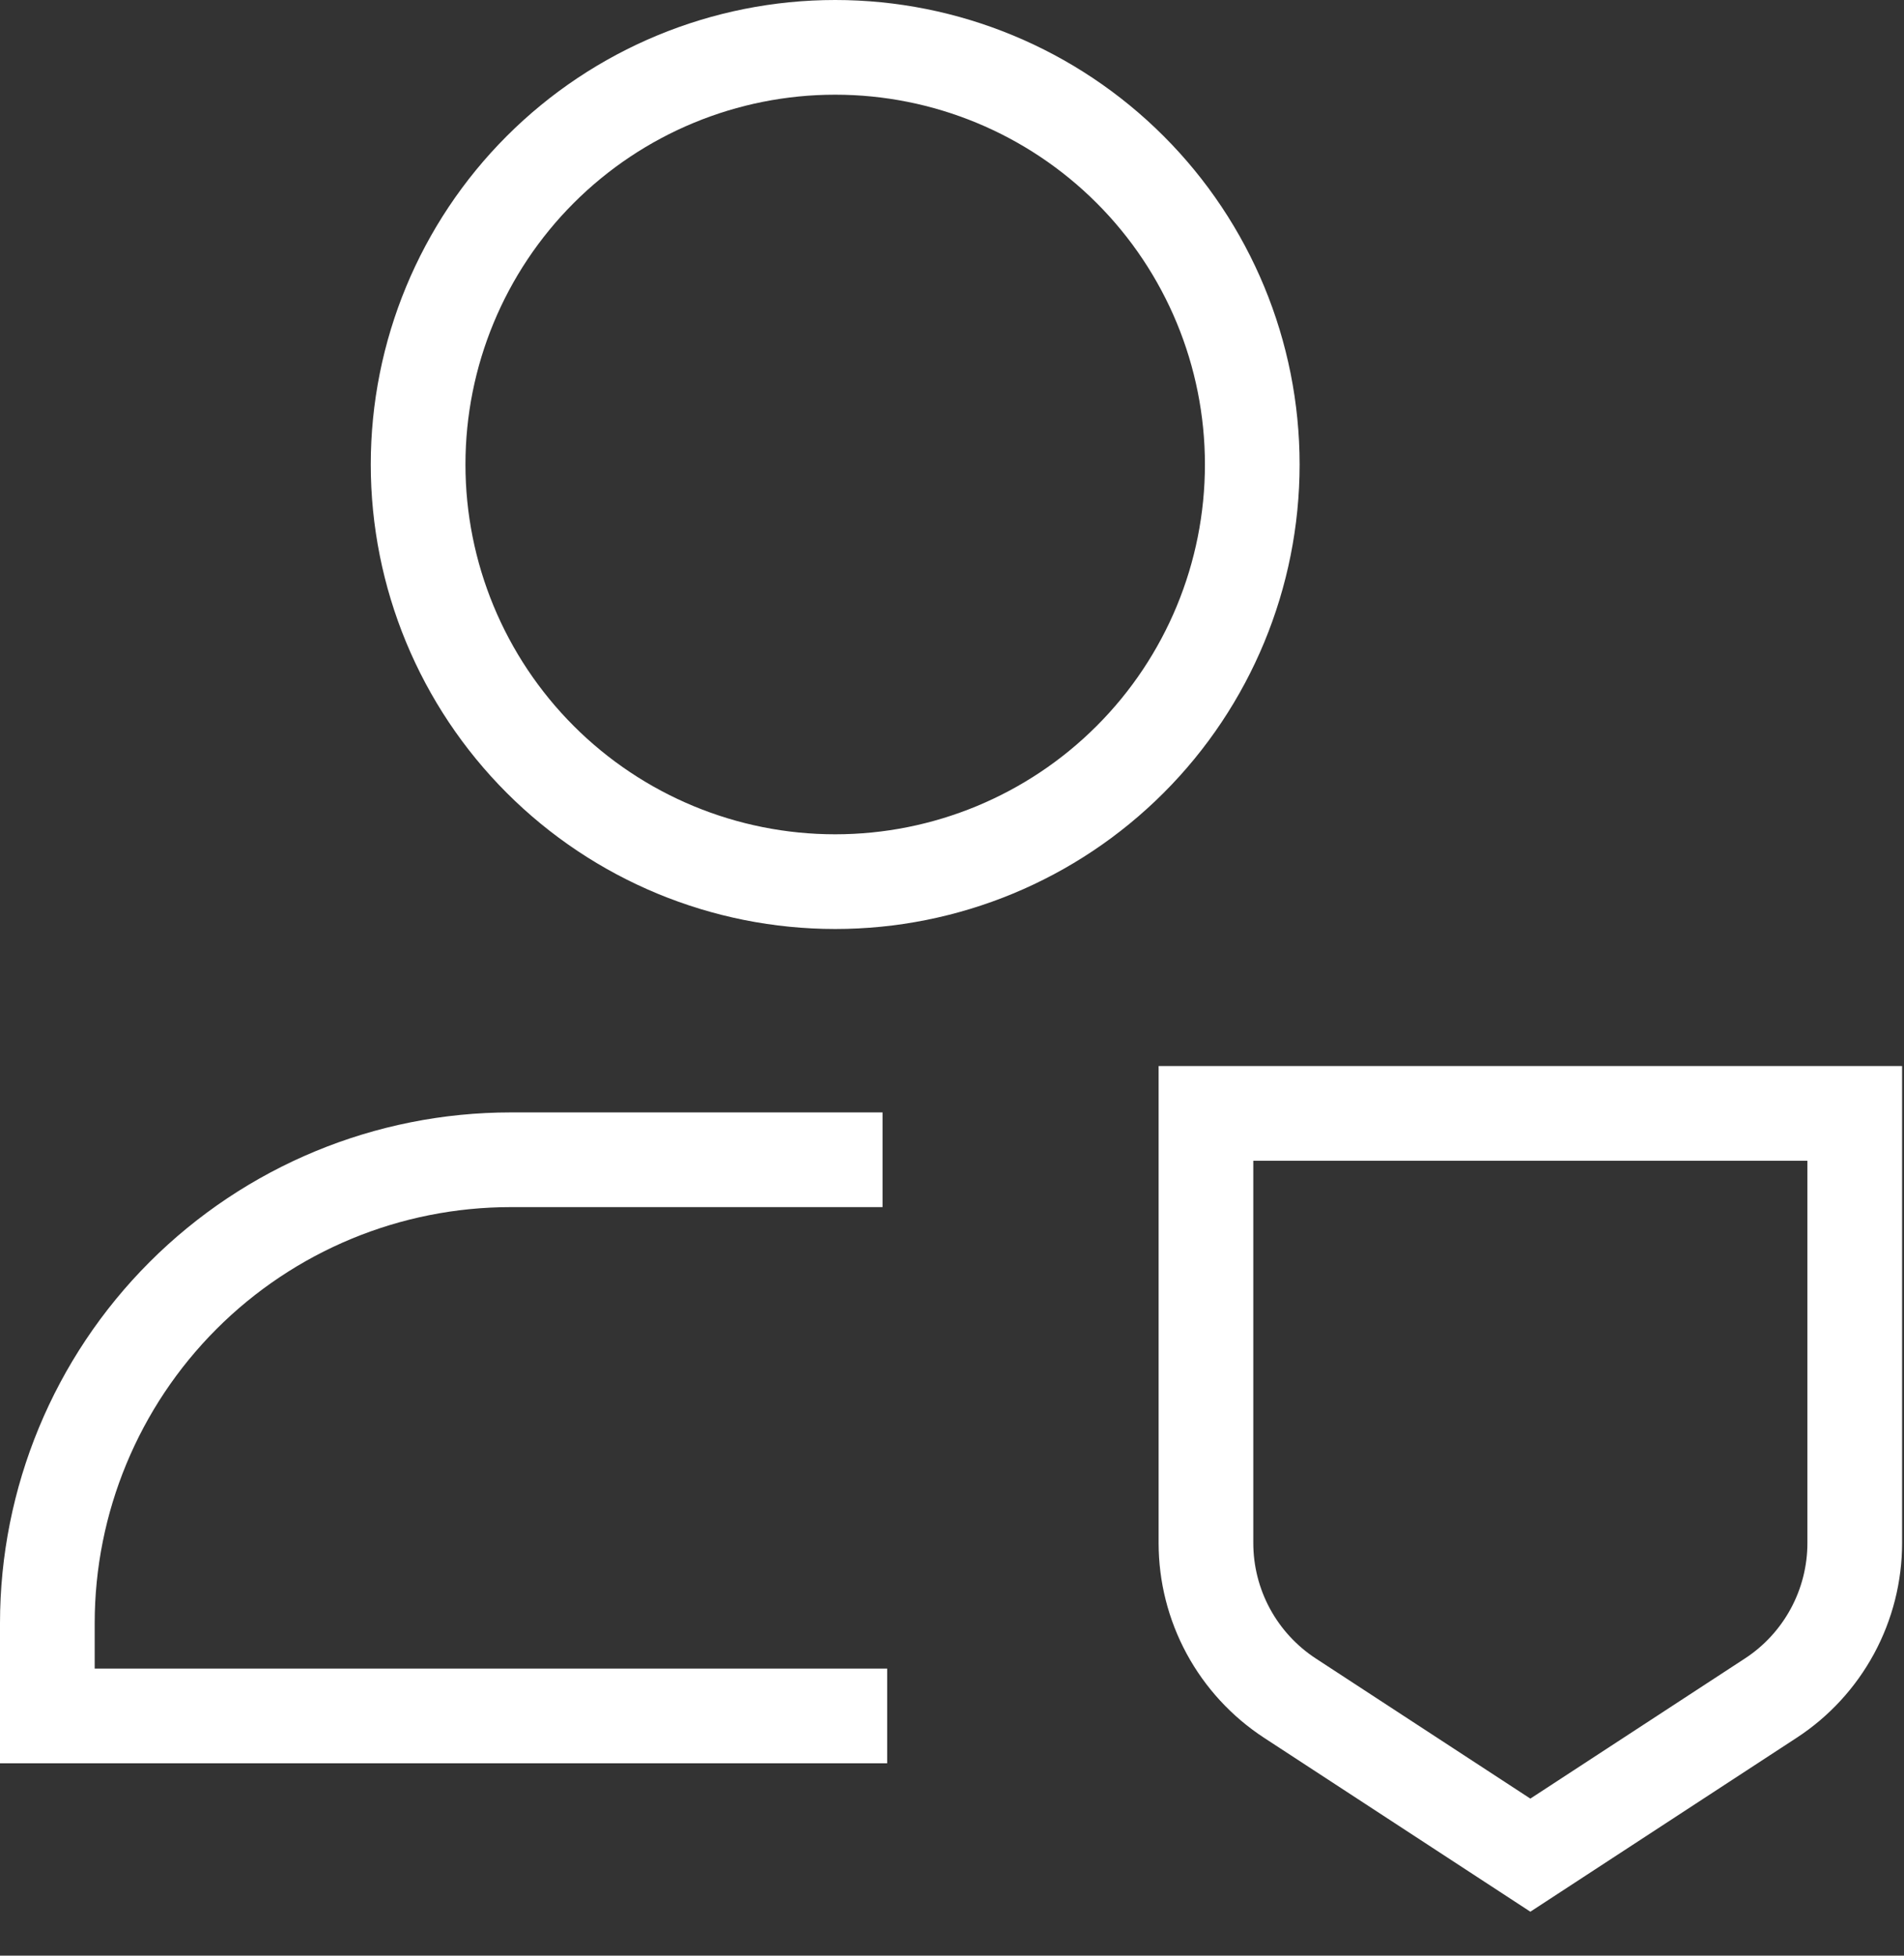 <svg width="37" height="38" viewBox="0 0 37 38" fill="none" xmlns="http://www.w3.org/2000/svg">
<rect x="0" y="0" width="37" height="38" fill="#333333" stroke="none"/>
<path d="M16.23 22.535H9.926C7.537 22.535 5.247 23.483 3.558 25.172C1.869 26.861 0.92 29.152 0.92 31.541V33.342H16.32M24.335 9.025C24.335 11.175 23.482 13.237 21.961 14.757C20.441 16.277 18.38 17.131 16.23 17.131C14.08 17.131 12.019 16.277 10.499 14.757C8.979 13.237 8.125 11.175 8.125 9.025C8.125 6.876 8.979 4.814 10.499 3.294C12.019 1.774 14.08 0.92 16.23 0.92C18.38 0.92 20.441 1.774 21.961 3.294C23.482 4.814 24.335 6.876 24.335 9.025ZM23.435 21.634H36.043V29.981C36.043 30.579 35.894 31.168 35.609 31.695C35.324 32.221 34.913 32.669 34.411 32.996L29.739 36.047L25.067 32.996C24.566 32.669 24.154 32.221 23.869 31.695C23.584 31.168 23.435 30.579 23.435 29.981V21.634Z" stroke="white" stroke-width="1.84" stroke-linecap="square"/>
</svg>
